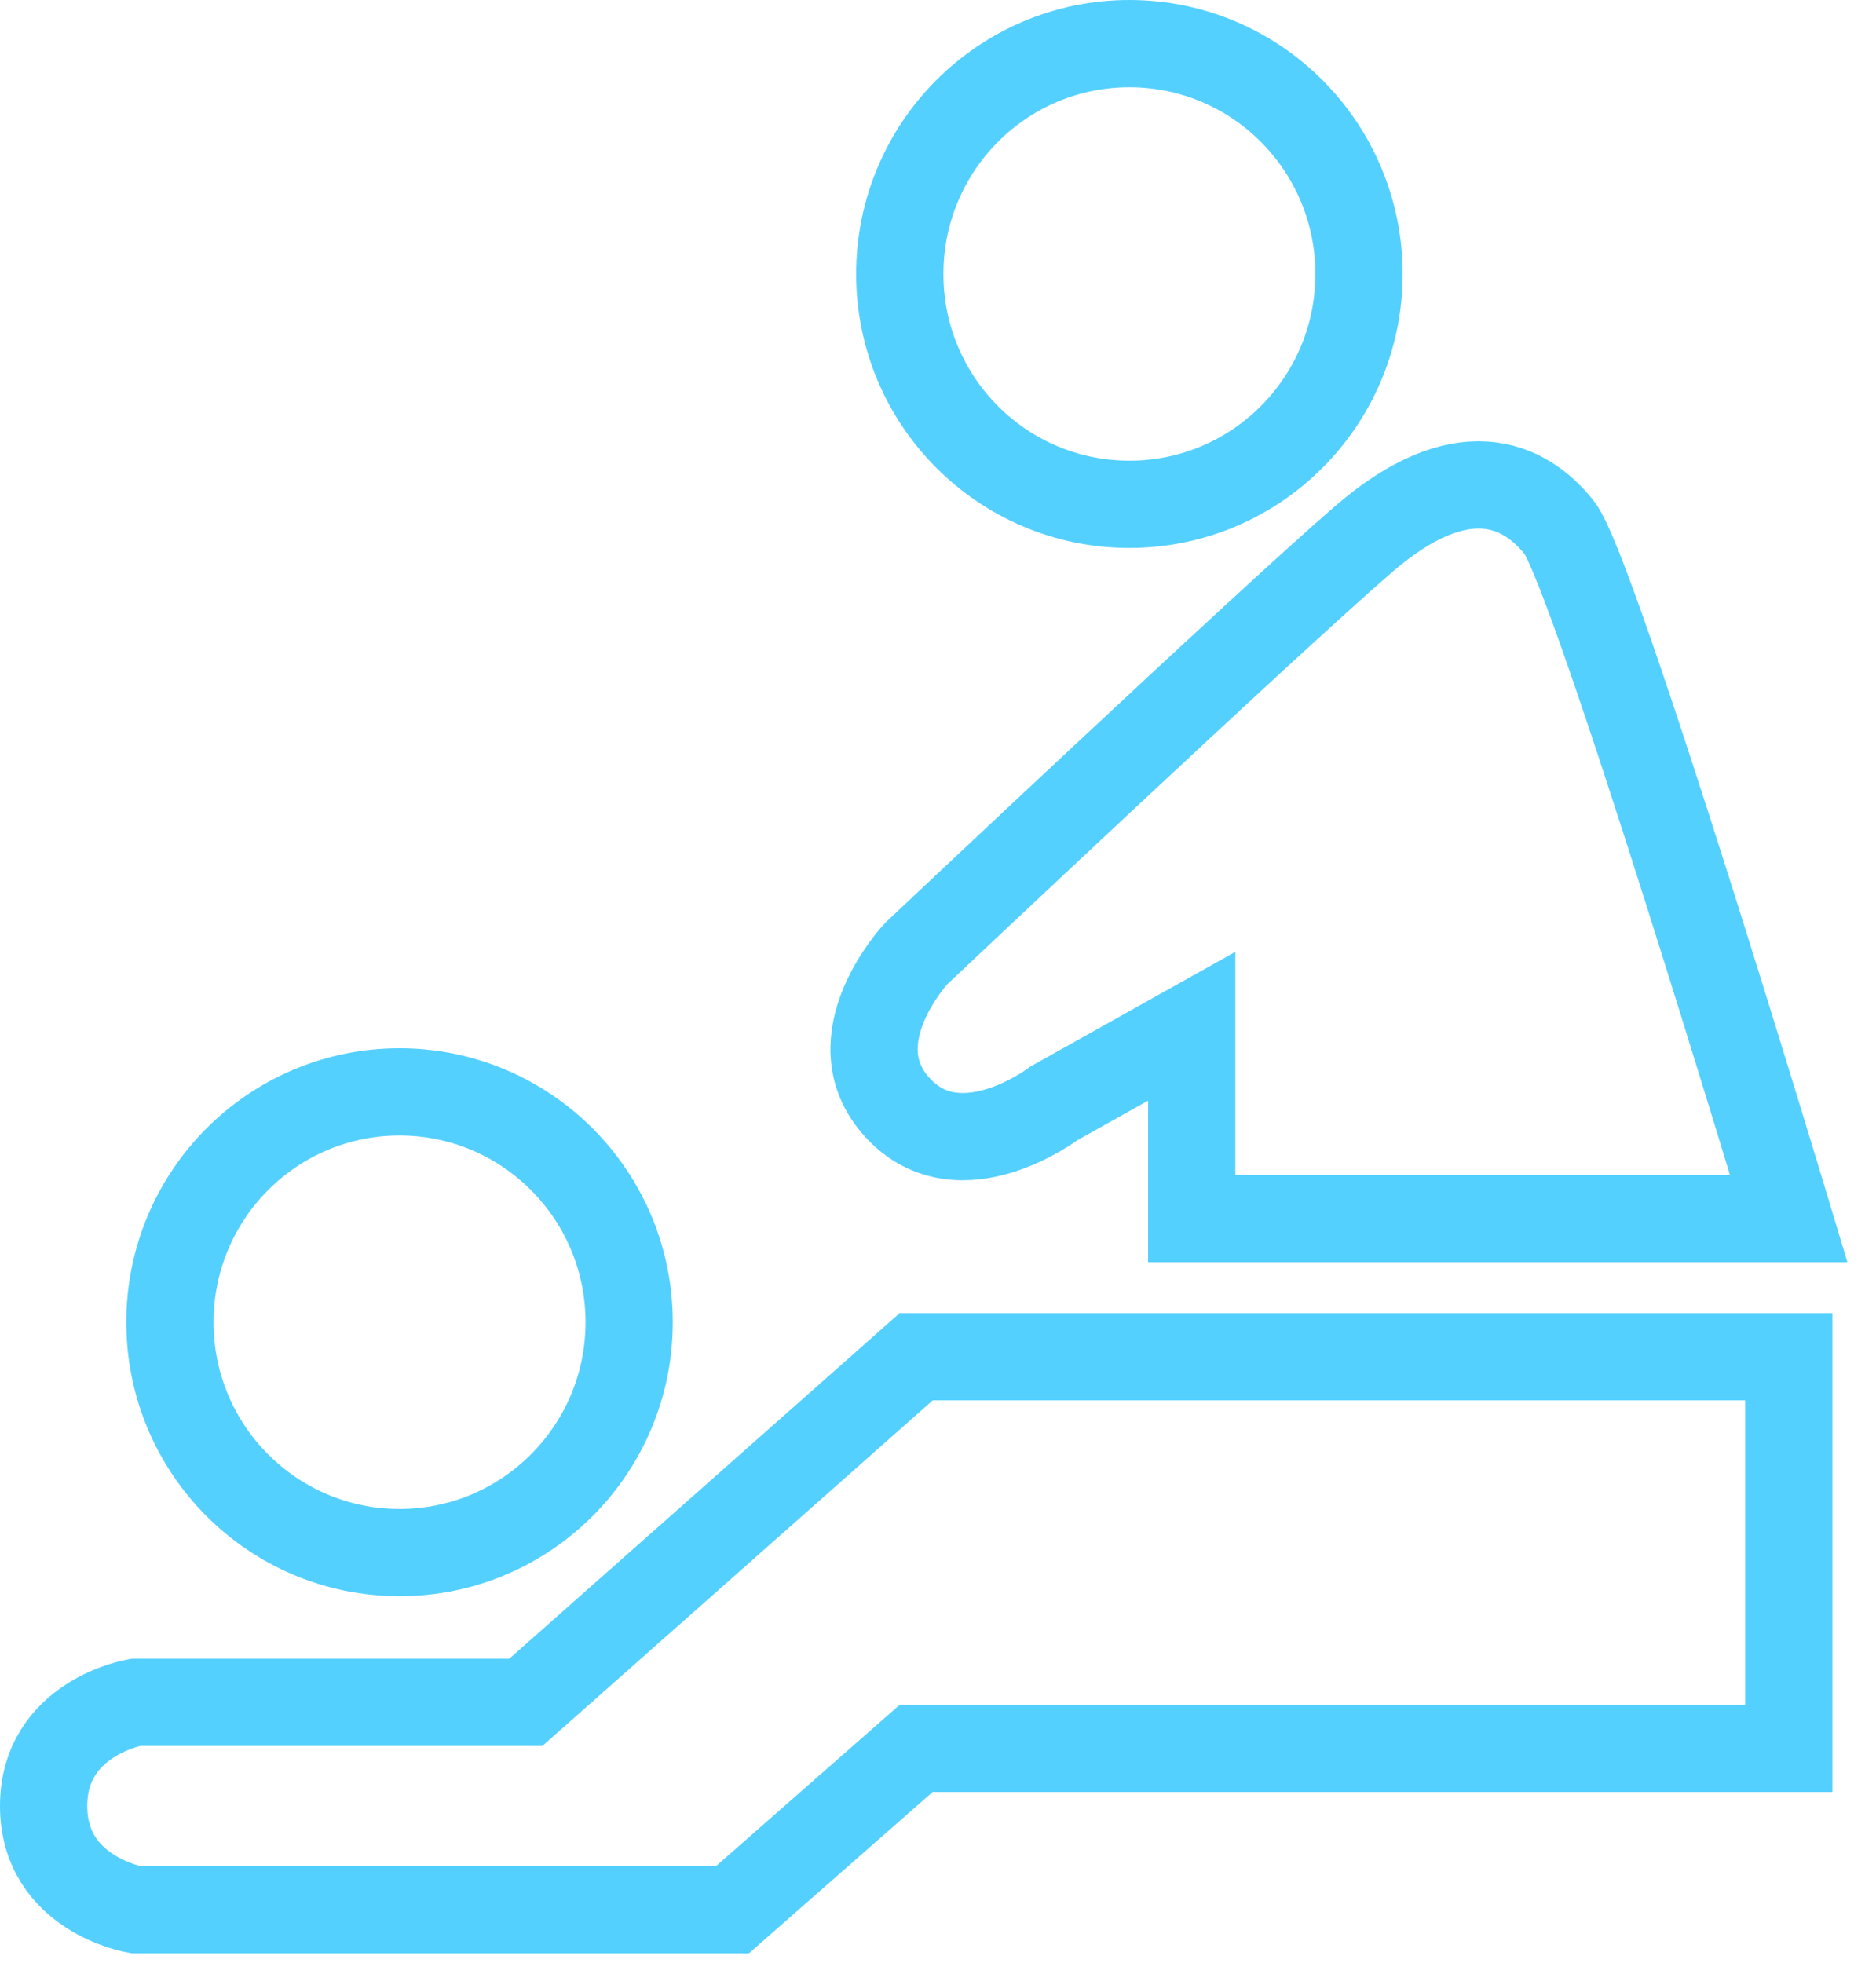 <?xml version="1.0" encoding="UTF-8"?>
<svg width="43px" height="45px" viewBox="0 0 43 45" version="1.1" xmlns="http://www.w3.org/2000/svg" xmlns:xlink="http://www.w3.org/1999/xlink">
    <!-- Generator: sketchtool 42 (36781) - http://www.bohemiancoding.com/sketch -->
    <title>9AB62C52-43FC-4B65-B492-499DC71A0CF5</title>
    <desc>Created with sketchtool.</desc>
    <defs></defs>
    <g id="Page-1" stroke="none" stroke-width="1" fill="none" fill-rule="evenodd">
        <g id="Main-page-1440" transform="translate(-602, -4127)" stroke="#54D0FF" stroke-width="2">
            <path d="M643,4154.932 C643,4154.932 638.545,4140.102 637.737,4139.088 C636.928,4138.075 635.49,4137.43 633.261,4139.353 C631.034,4141.275 623,4148.858 623,4148.858 C623,4148.858 621.149,4150.834 622.572,4152.388 C623.992,4153.941 626.159,4152.29 626.159,4152.29 L629.316,4150.523 L629.316,4154.932 L643,4154.932 Z M643,4158.099 L623,4158.099 L614.053,4166.02 L605.106,4166.02 C605.106,4166.02 603,4166.377 603,4168.397 C603,4170.417 605.106,4170.773 605.106,4170.773 L618.79,4170.773 L623,4167.076 L643,4167.076 L643,4158.099 Z M627.887,4138.56 C630.794,4138.56 633.15,4136.196 633.15,4133.281 C633.15,4130.364 630.794,4128 627.887,4128 C624.981,4128 622.624,4130.364 622.624,4133.281 C622.624,4136.196 624.981,4138.56 627.887,4138.56 Z M611.157,4162.588 C614.064,4162.588 616.421,4160.224 616.421,4157.307 C616.421,4154.392 614.064,4152.028 611.157,4152.028 C608.251,4152.028 605.895,4154.392 605.895,4157.307 C605.895,4160.224 608.251,4162.588 611.157,4162.588 Z" id="Therapist"></path>
        </g>
    </g>
</svg>